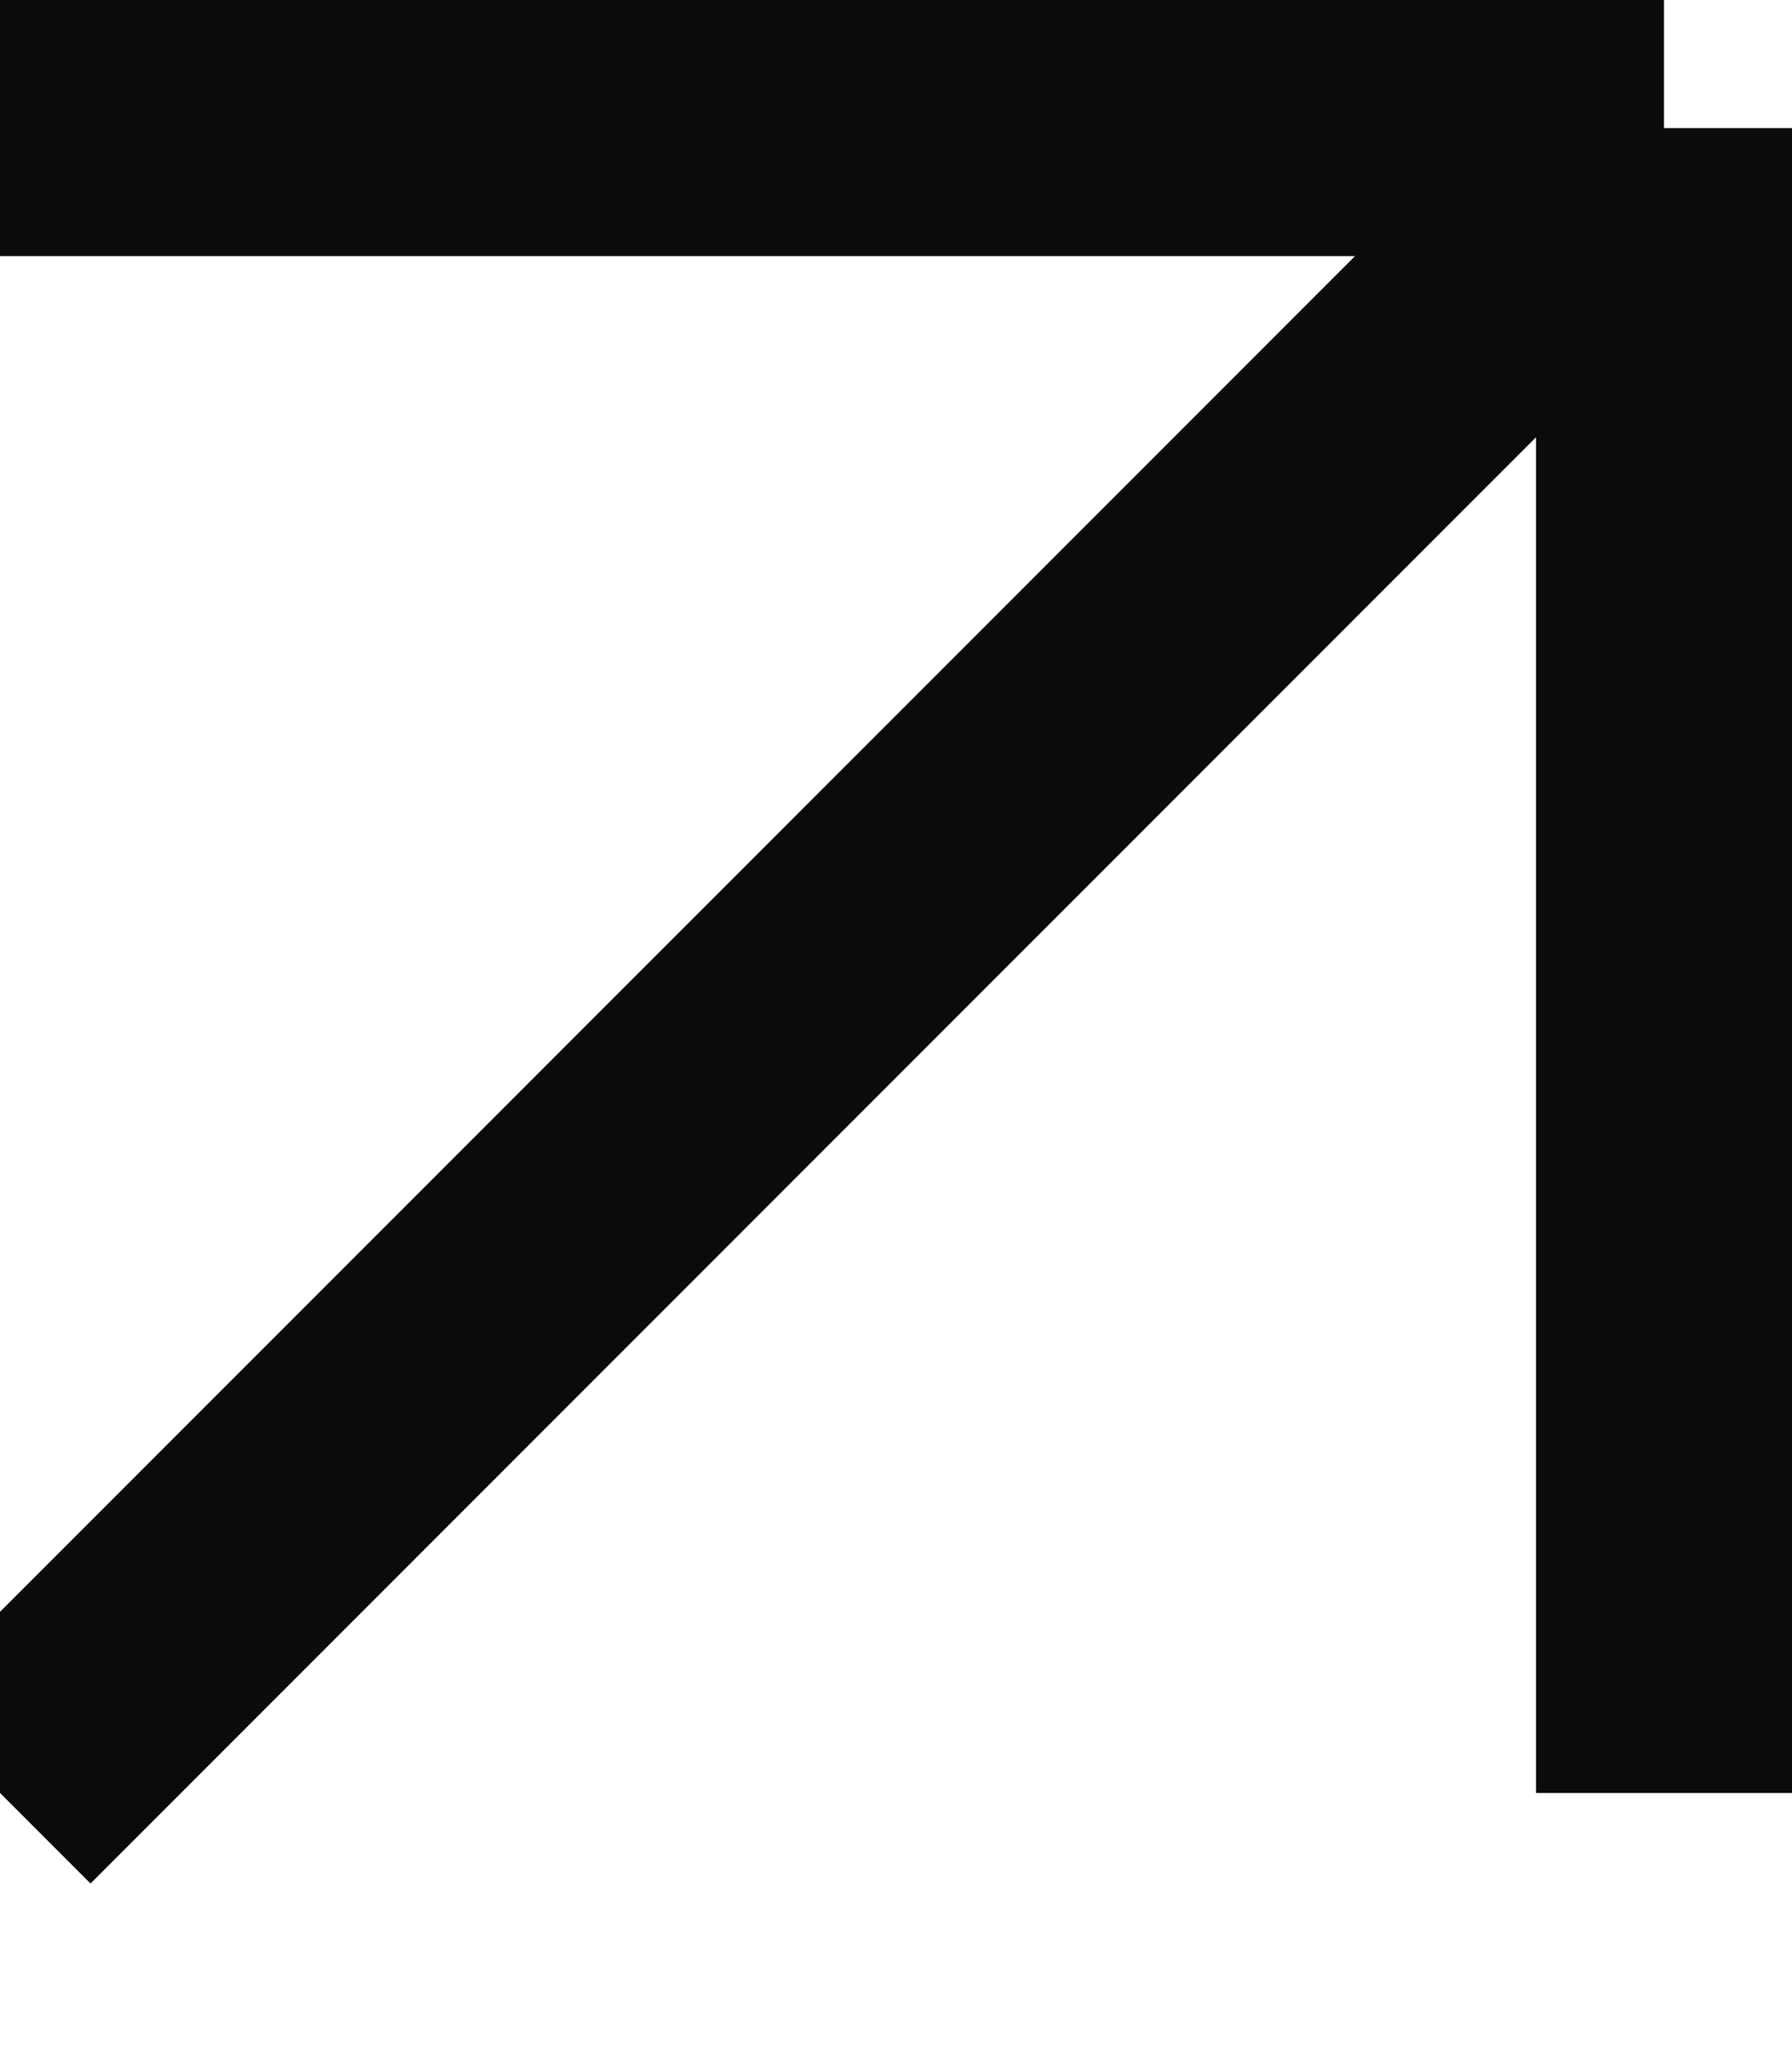 <?xml version="1.0" encoding="UTF-8"?> <svg xmlns="http://www.w3.org/2000/svg" width="7" height="8" viewBox="0 0 7 8" fill="none"><path d="M0 0.5H6.5M6.5 0.5V7M6.5 0.5L0 7" stroke="#0B0B0B"></path></svg> 